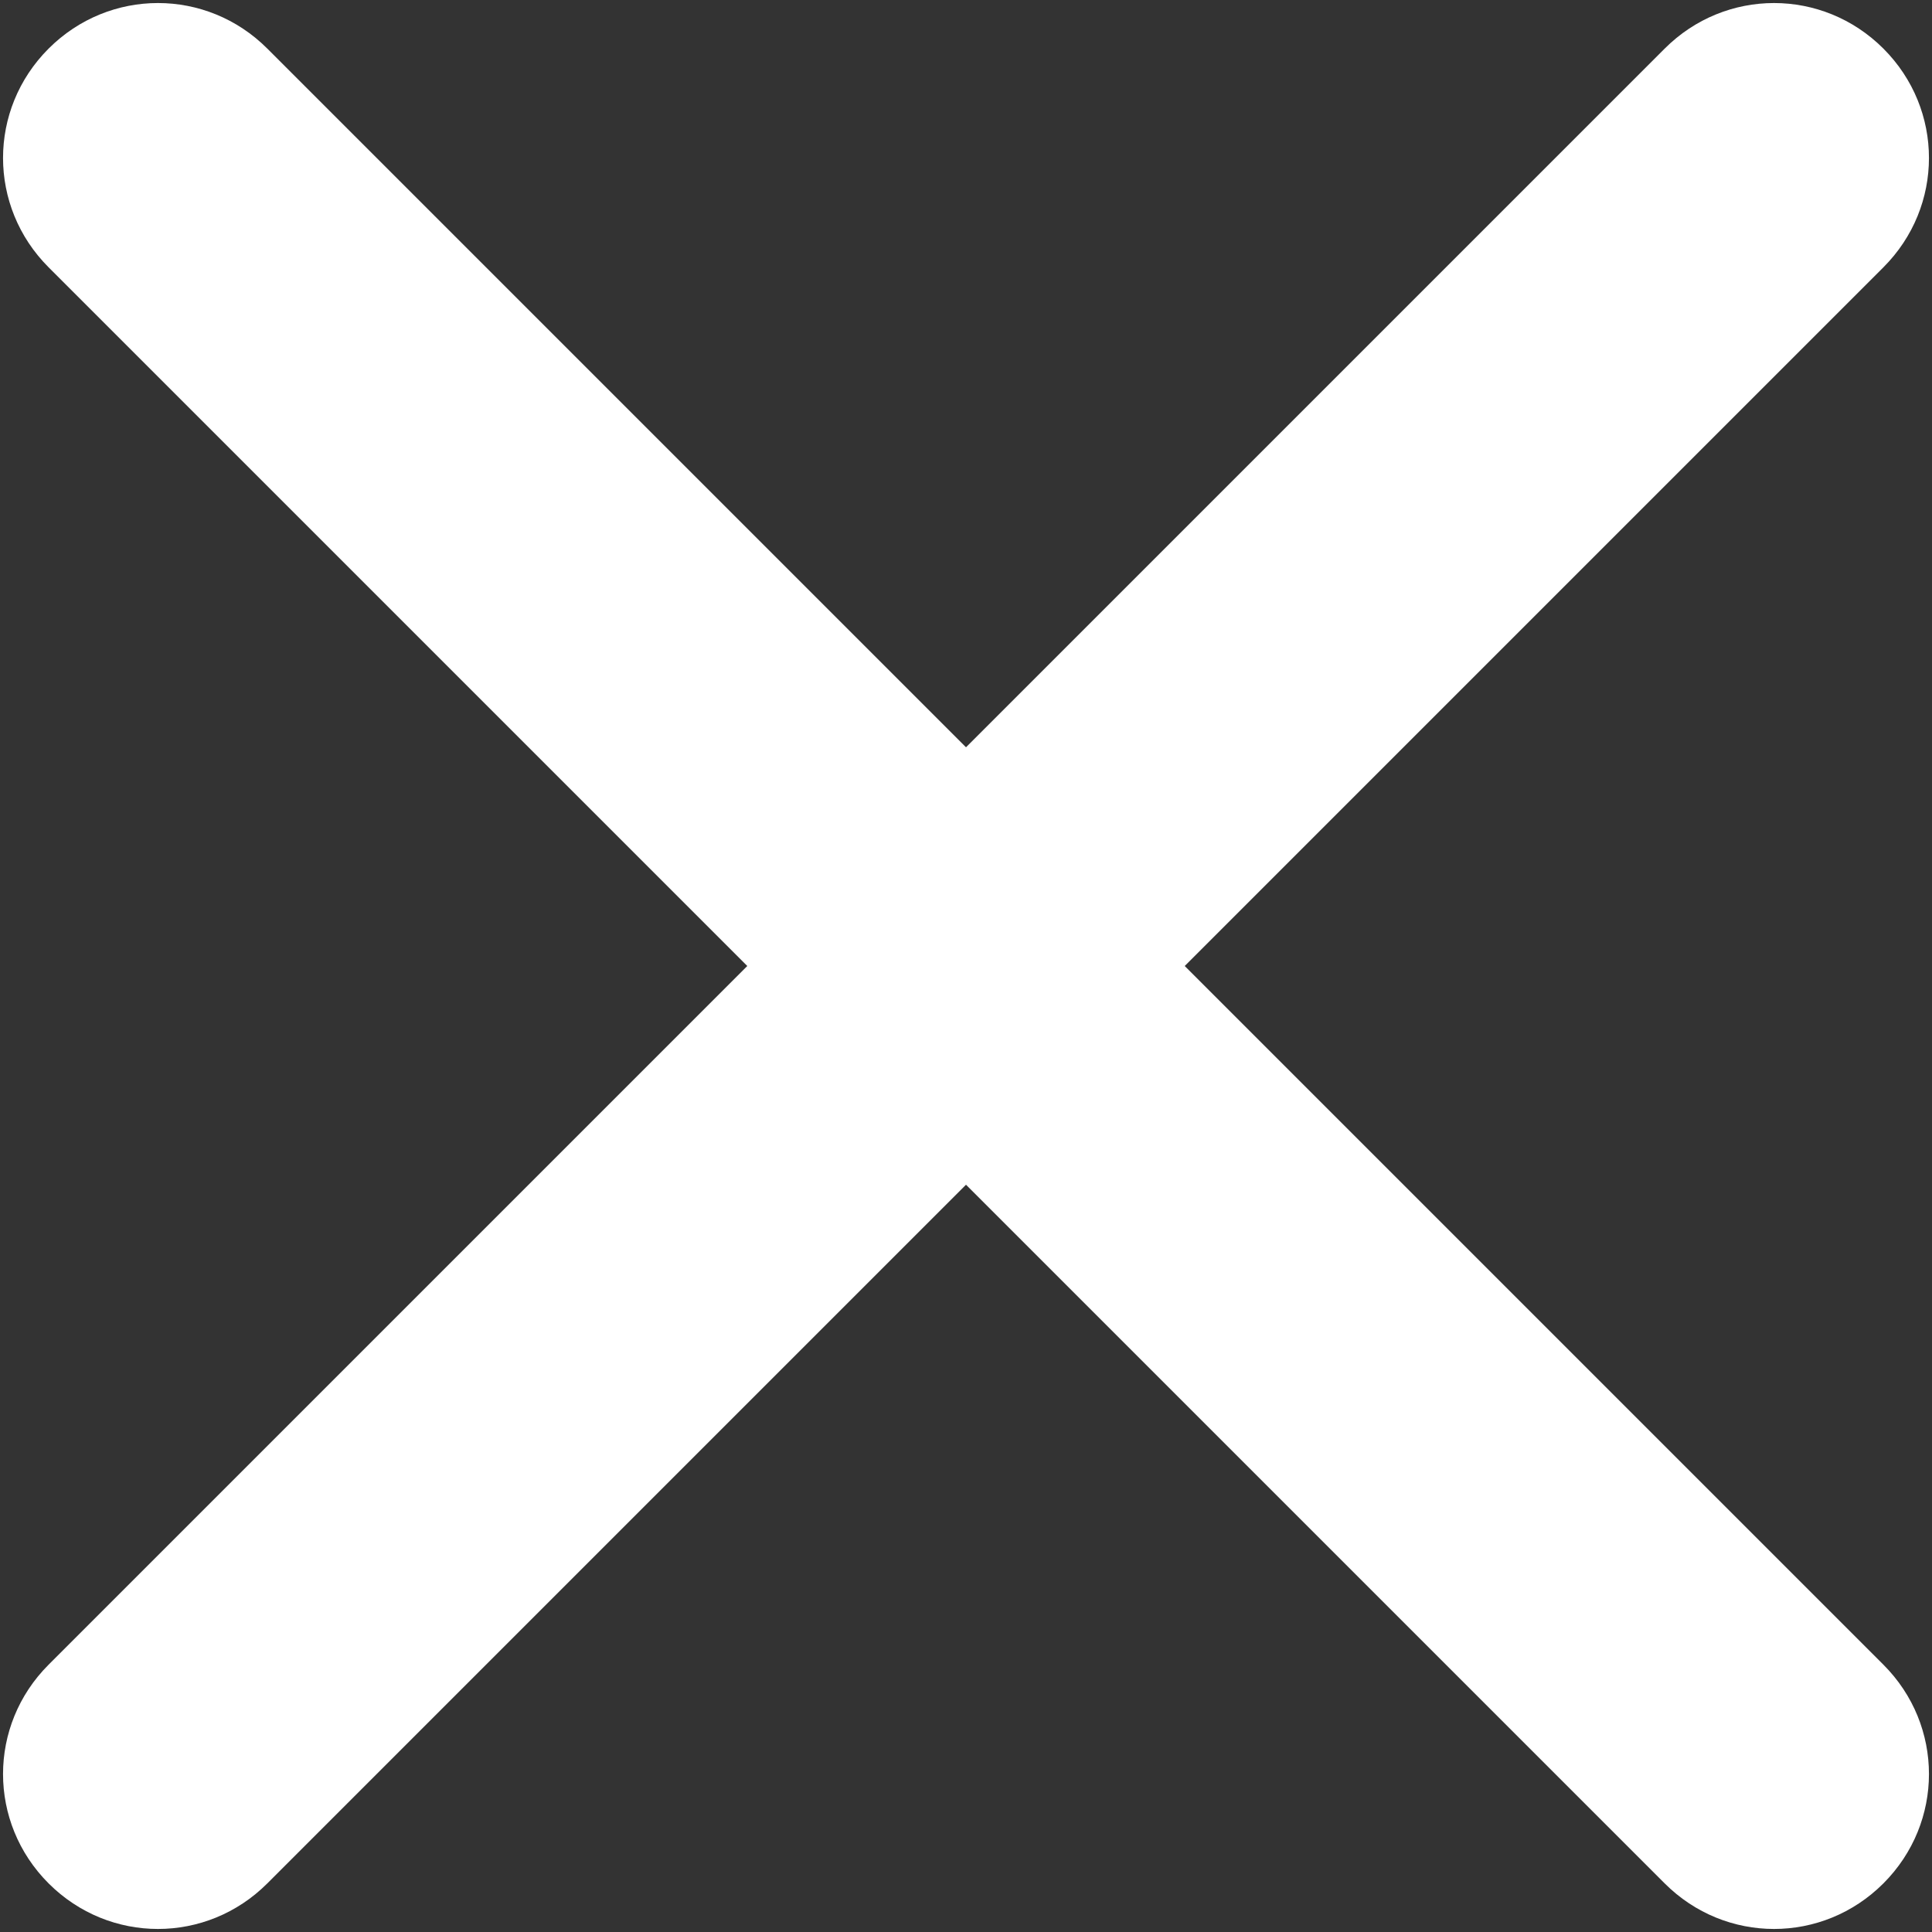 <?xml version="1.0" encoding="utf-8"?>
<!-- Generator: Adobe Illustrator 18.1.1, SVG Export Plug-In . SVG Version: 6.00 Build 0)  -->
<svg version="1.1" id="Layer_3" xmlns="http://www.w3.org/2000/svg" xmlns:xlink="http://www.w3.org/1999/xlink" x="0px" y="0px"
	 viewBox="0 0 15.9 15.9" enable-background="new 0 0 15.9 15.9" xml:space="preserve">
<rect x="0" y="0" width="15.9" height="15.9" fill="#333333" stroke="none"/>
<g>
	<path fill="#FFFFFF" d="M15.5,2.2L2.2,15.5c-0.5,0.5-1.3,0.5-1.8,0l0,0c-0.5-0.5-0.5-1.3,0-1.8L13.7,0.4c0.5-0.5,1.3-0.5,1.8,0l0,0
		C16,0.9,16,1.7,15.5,2.2z"/>
	<path fill="#FFFFFF" d="M13.7,15.5L0.4,2.2c-0.5-0.5-0.5-1.3,0-1.8l0,0c0.5-0.5,1.3-0.5,1.8,0l13.3,13.3c0.5,0.5,0.5,1.3,0,1.8l0,0
		C15,16,14.2,16,13.7,15.5z"/>
</g>
</svg>
